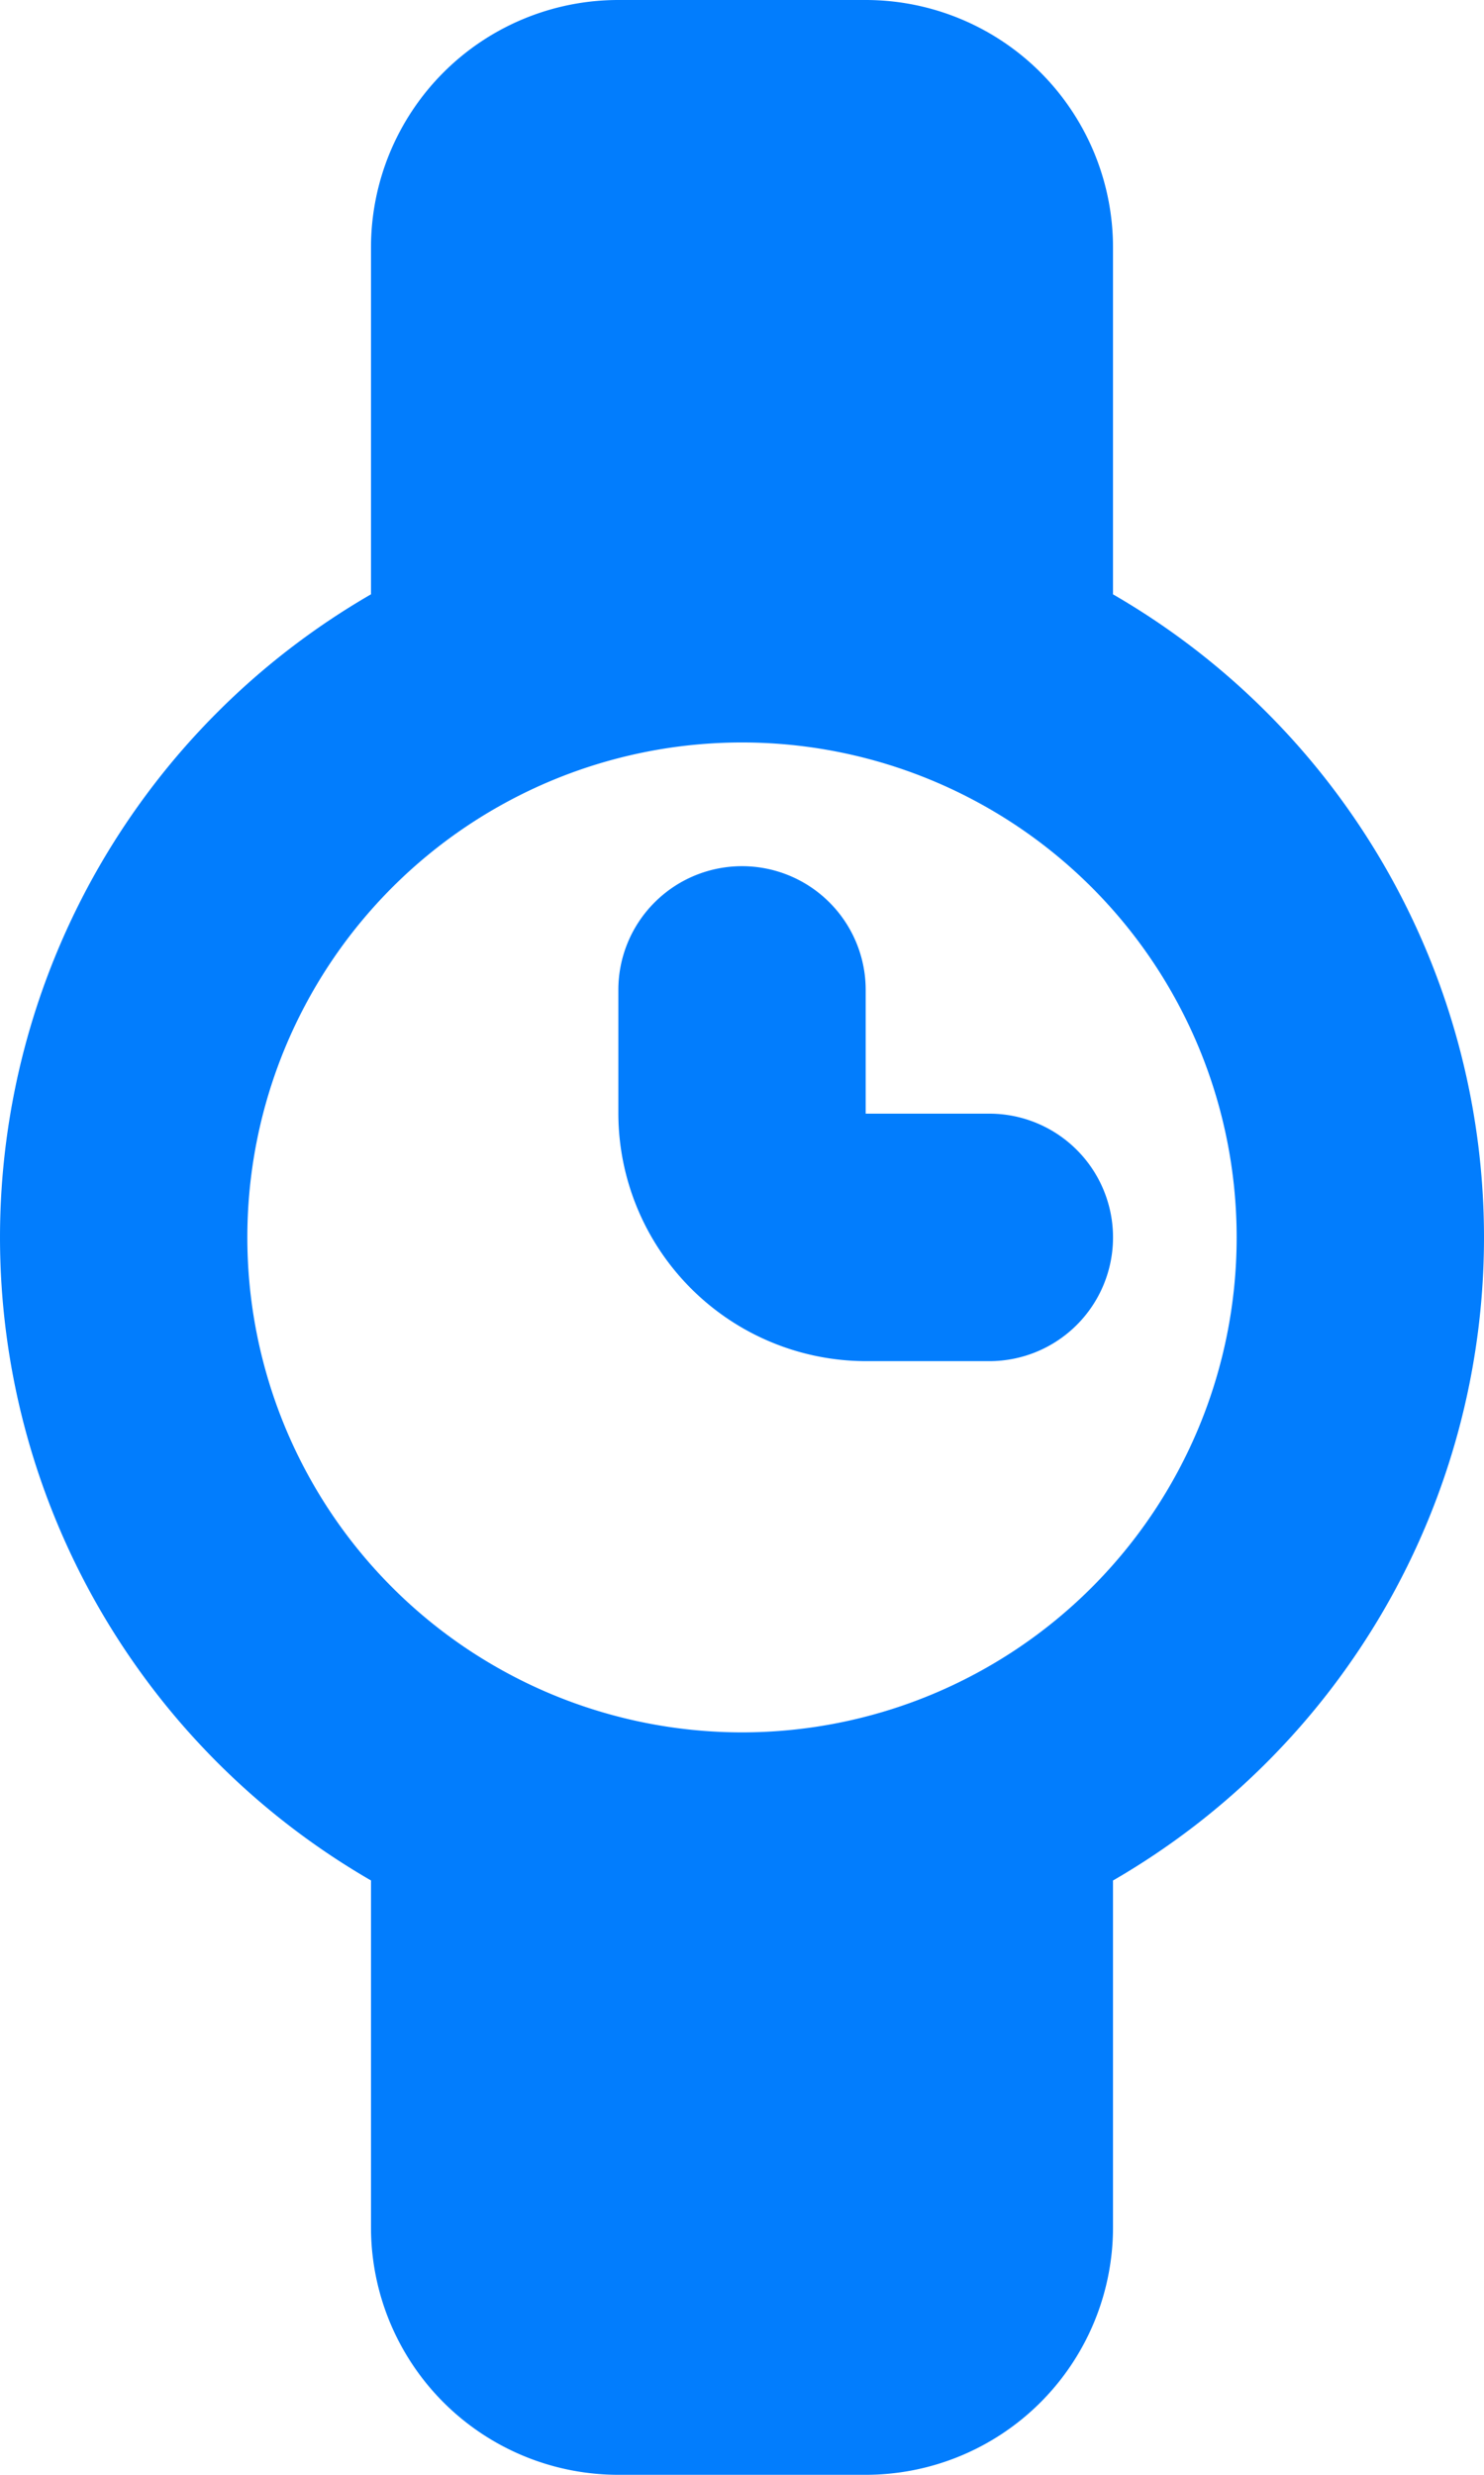 <svg xmlns="http://www.w3.org/2000/svg" width="46" height="76.667" viewBox="0 0 46 76.667">
  <g id="watch" transform="translate(-48 -16)">
    <path id="Tracé_2222" data-name="Tracé 2222" d="M82.5,34.412a23.006,23.006,0,0,1,0,39.844V85a7.667,7.667,0,0,1-7.667,7.667H67.167A7.667,7.667,0,0,1,59.5,85V74.255a23.006,23.006,0,0,1,0-39.844V23.667A7.667,7.667,0,0,1,67.167,16h7.667A7.667,7.667,0,0,1,82.5,23.667ZM71,69.667A15.333,15.333,0,1,0,55.667,54.333,15.333,15.333,0,0,0,71,69.667ZM78.667,50.5a3.833,3.833,0,0,1,0,7.667H74.833A7.689,7.689,0,0,1,67.167,50.5V46.667a3.833,3.833,0,0,1,7.667,0V50.5Z" transform="translate(0)" fill="#027dfd" fill-rule="evenodd"/>
  </g>
</svg>

